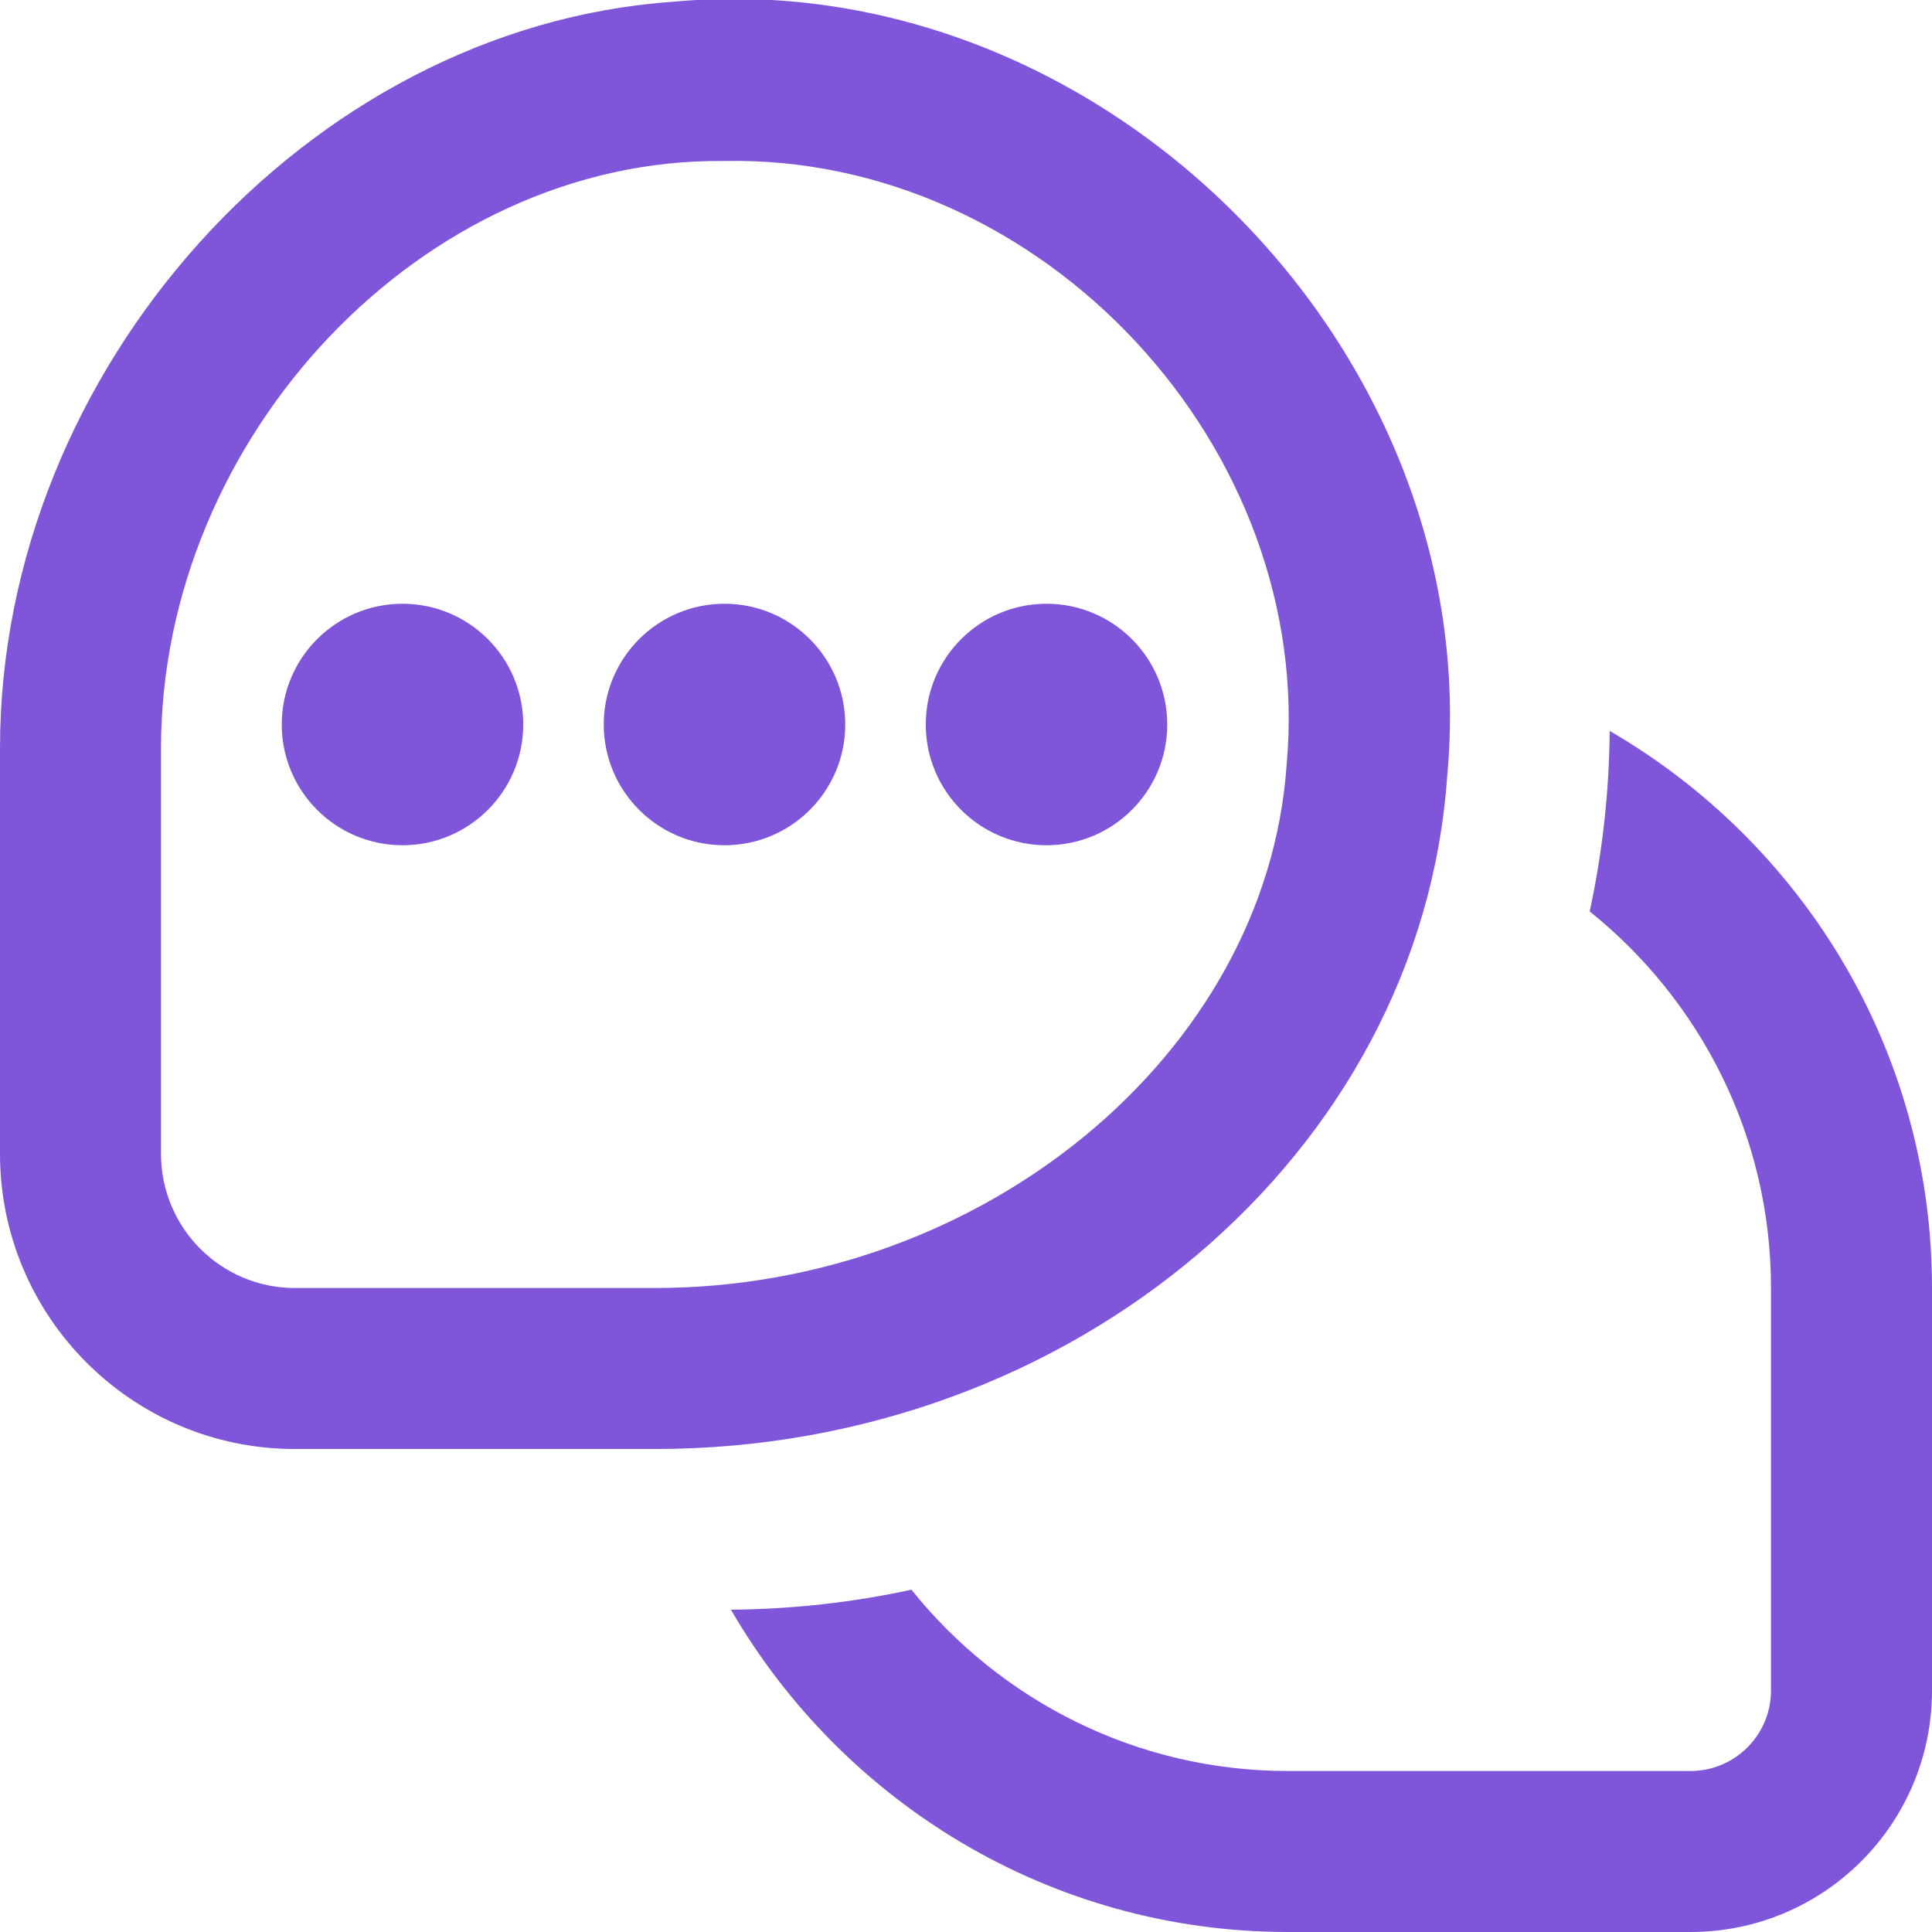 <svg width="24" height="24" viewBox="0 0 24 24" fill="none" xmlns="http://www.w3.org/2000/svg">
<g clip-path="url(#clip0_16130_7483)">
<path d="M24 16V21C24 22.657 22.657 24 21 24H16C13.045 24 10.465 22.385 9.08 19.996C9.849 19.99 10.598 19.905 11.322 19.748C12.423 21.119 14.109 22 16 22H21C21.552 22 22 21.552 22 21V16C22 14.109 21.119 12.423 19.748 11.322C19.904 10.598 19.99 9.849 19.996 9.08C22.385 10.465 24 13.045 24 16ZM8.138 18H3.661C1.642 18 0 16.355 0 14.334V9.296C0 4.589 3.823 0.343 8.349 0.023C13.664 -0.482 18.475 4.338 17.977 9.651C17.646 14.333 13.325 18 8.138 18ZM15.982 9.511C16.349 5.561 12.945 1.914 8.988 2C5.253 1.962 2.001 5.423 2 9.296V14.334C2 15.253 2.745 16 3.661 16H8.138C12.211 16 15.73 13.089 15.982 9.511ZM9 7.5C8.172 7.5 7.5 8.172 7.5 9C7.5 9.828 8.172 10.5 9 10.5C9.828 10.5 10.5 9.828 10.5 9C10.5 8.172 9.828 7.5 9 7.5ZM5 7.5C4.172 7.5 3.5 8.172 3.5 9C3.5 9.828 4.172 10.5 5 10.5C5.828 10.5 6.5 9.828 6.5 9C6.5 8.172 5.828 7.5 5 7.5ZM13 7.5C12.172 7.5 11.5 8.172 11.5 9C11.5 9.828 12.172 10.5 13 10.5C13.828 10.5 14.5 9.828 14.5 9C14.5 8.172 13.828 7.5 13 7.5Z" fill="#7F56D9"/>
</g>
<defs>
<clipPath id="clip0_16130_7483">
<rect width="24" height="24" fill="white"/>
</clipPath>
</defs>
</svg>
